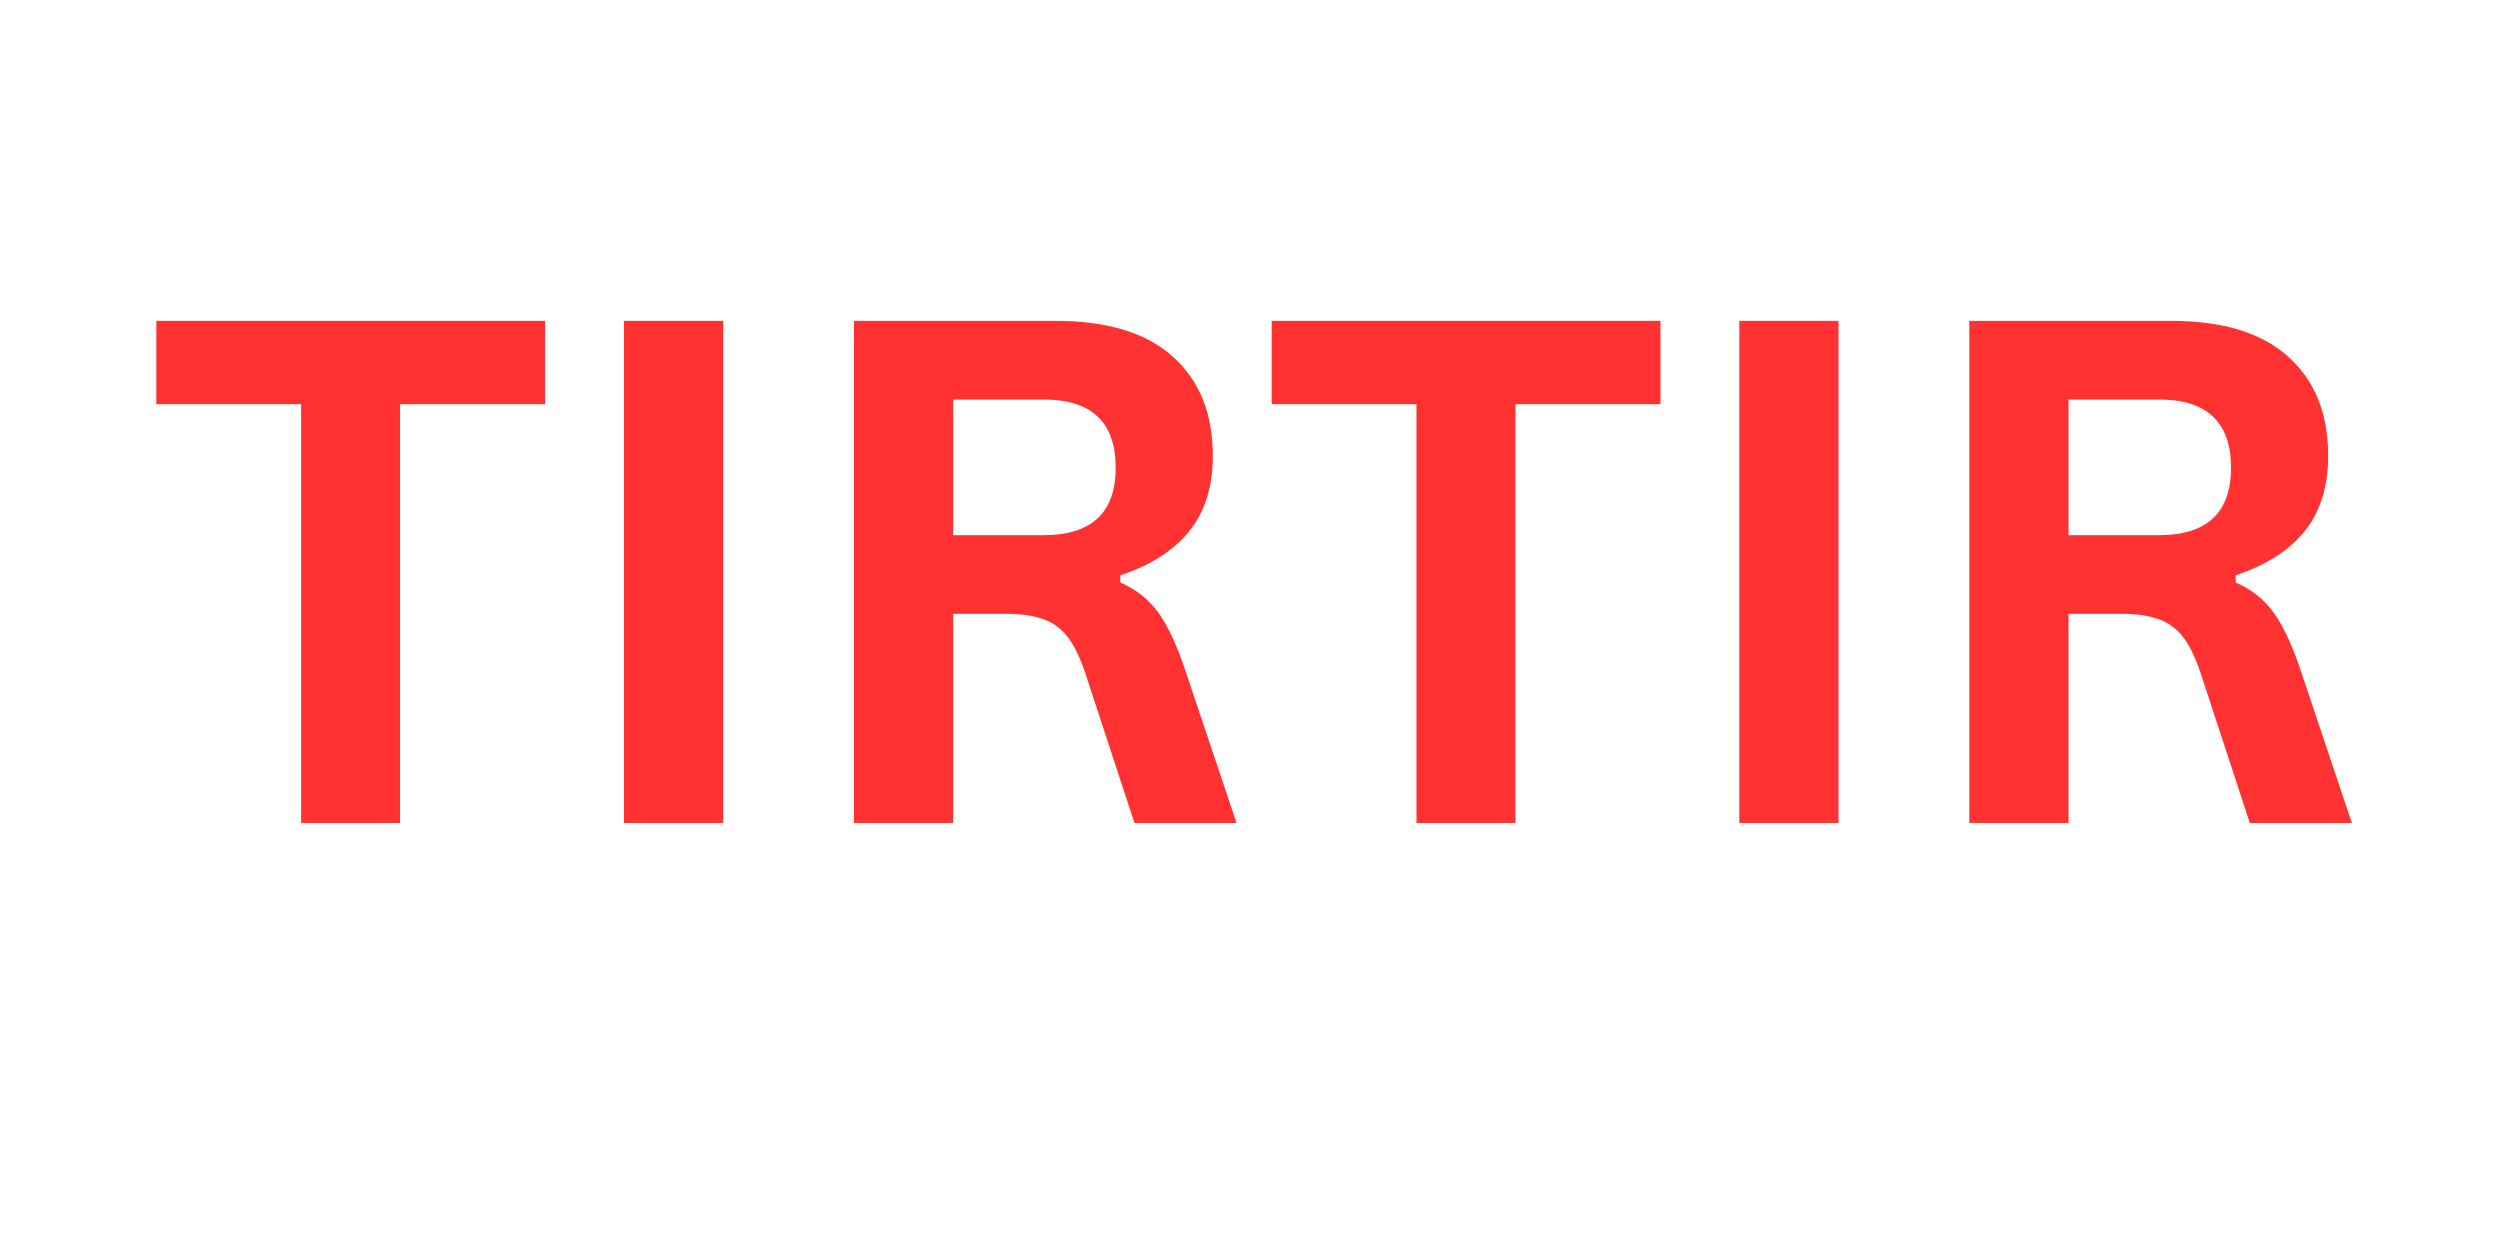 <svg xmlns="http://www.w3.org/2000/svg" xmlns:xlink="http://www.w3.org/1999/xlink" width="200" zoomAndPan="magnify" viewBox="0 0 150 75" height="100" preserveAspectRatio="xMidYMid meet" version="1.0"><defs><g/></defs><g fill="#ff3131" fill-opacity="1"><g transform="translate(8.551, 49.376)"><g><path d="M 24.156 -30.125 L 24.156 -25.125 L 15.453 -25.125 L 15.453 0 L 9.516 0 L 9.516 -25.125 L 0.828 -25.125 L 0.828 -30.125 Z M 24.156 -30.125 "/></g></g></g><g fill="#ff3131" fill-opacity="1"><g transform="translate(33.516, 49.376)"><g><path d="M 9.875 0 L 3.922 0 L 3.922 -30.125 L 9.875 -30.125 Z M 9.875 0 "/></g></g></g><g fill="#ff3131" fill-opacity="1"><g transform="translate(47.316, 49.376)"><g><path d="M 3.922 0 L 3.922 -30.125 L 16.016 -30.125 C 19.129 -30.125 21.477 -29.406 23.062 -27.969 C 24.656 -26.539 25.453 -24.562 25.453 -22.031 C 25.453 -20.195 24.988 -18.695 24.062 -17.531 C 23.133 -16.363 21.75 -15.473 19.906 -14.859 L 19.906 -14.422 C 20.852 -14.016 21.617 -13.406 22.203 -12.594 C 22.785 -11.781 23.336 -10.578 23.859 -8.984 L 26.875 0 L 20.75 0 L 17.797 -9 C 17.492 -9.906 17.156 -10.609 16.781 -11.109 C 16.406 -11.617 15.926 -11.984 15.344 -12.203 C 14.758 -12.43 14 -12.547 13.062 -12.547 L 9.875 -12.547 L 9.875 0 Z M 15.297 -17.266 C 18.18 -17.266 19.625 -18.613 19.625 -21.312 C 19.625 -24.039 18.18 -25.406 15.297 -25.406 L 9.875 -25.406 L 9.875 -17.266 Z M 15.297 -17.266 "/></g></g></g><g fill="#ff3131" fill-opacity="1"><g transform="translate(75.473, 49.376)"><g><path d="M 24.156 -30.125 L 24.156 -25.125 L 15.453 -25.125 L 15.453 0 L 9.516 0 L 9.516 -25.125 L 0.828 -25.125 L 0.828 -30.125 Z M 24.156 -30.125 "/></g></g></g><g fill="#ff3131" fill-opacity="1"><g transform="translate(100.437, 49.376)"><g><path d="M 9.875 0 L 3.922 0 L 3.922 -30.125 L 9.875 -30.125 Z M 9.875 0 "/></g></g></g><g fill="#ff3131" fill-opacity="1"><g transform="translate(114.237, 49.376)"><g><path d="M 3.922 0 L 3.922 -30.125 L 16.016 -30.125 C 19.129 -30.125 21.477 -29.406 23.062 -27.969 C 24.656 -26.539 25.453 -24.562 25.453 -22.031 C 25.453 -20.195 24.988 -18.695 24.062 -17.531 C 23.133 -16.363 21.75 -15.473 19.906 -14.859 L 19.906 -14.422 C 20.852 -14.016 21.617 -13.406 22.203 -12.594 C 22.785 -11.781 23.336 -10.578 23.859 -8.984 L 26.875 0 L 20.75 0 L 17.797 -9 C 17.492 -9.906 17.156 -10.609 16.781 -11.109 C 16.406 -11.617 15.926 -11.984 15.344 -12.203 C 14.758 -12.43 14 -12.547 13.062 -12.547 L 9.875 -12.547 L 9.875 0 Z M 15.297 -17.266 C 18.18 -17.266 19.625 -18.613 19.625 -21.312 C 19.625 -24.039 18.18 -25.406 15.297 -25.406 L 9.875 -25.406 L 9.875 -17.266 Z M 15.297 -17.266 "/></g></g></g></svg>